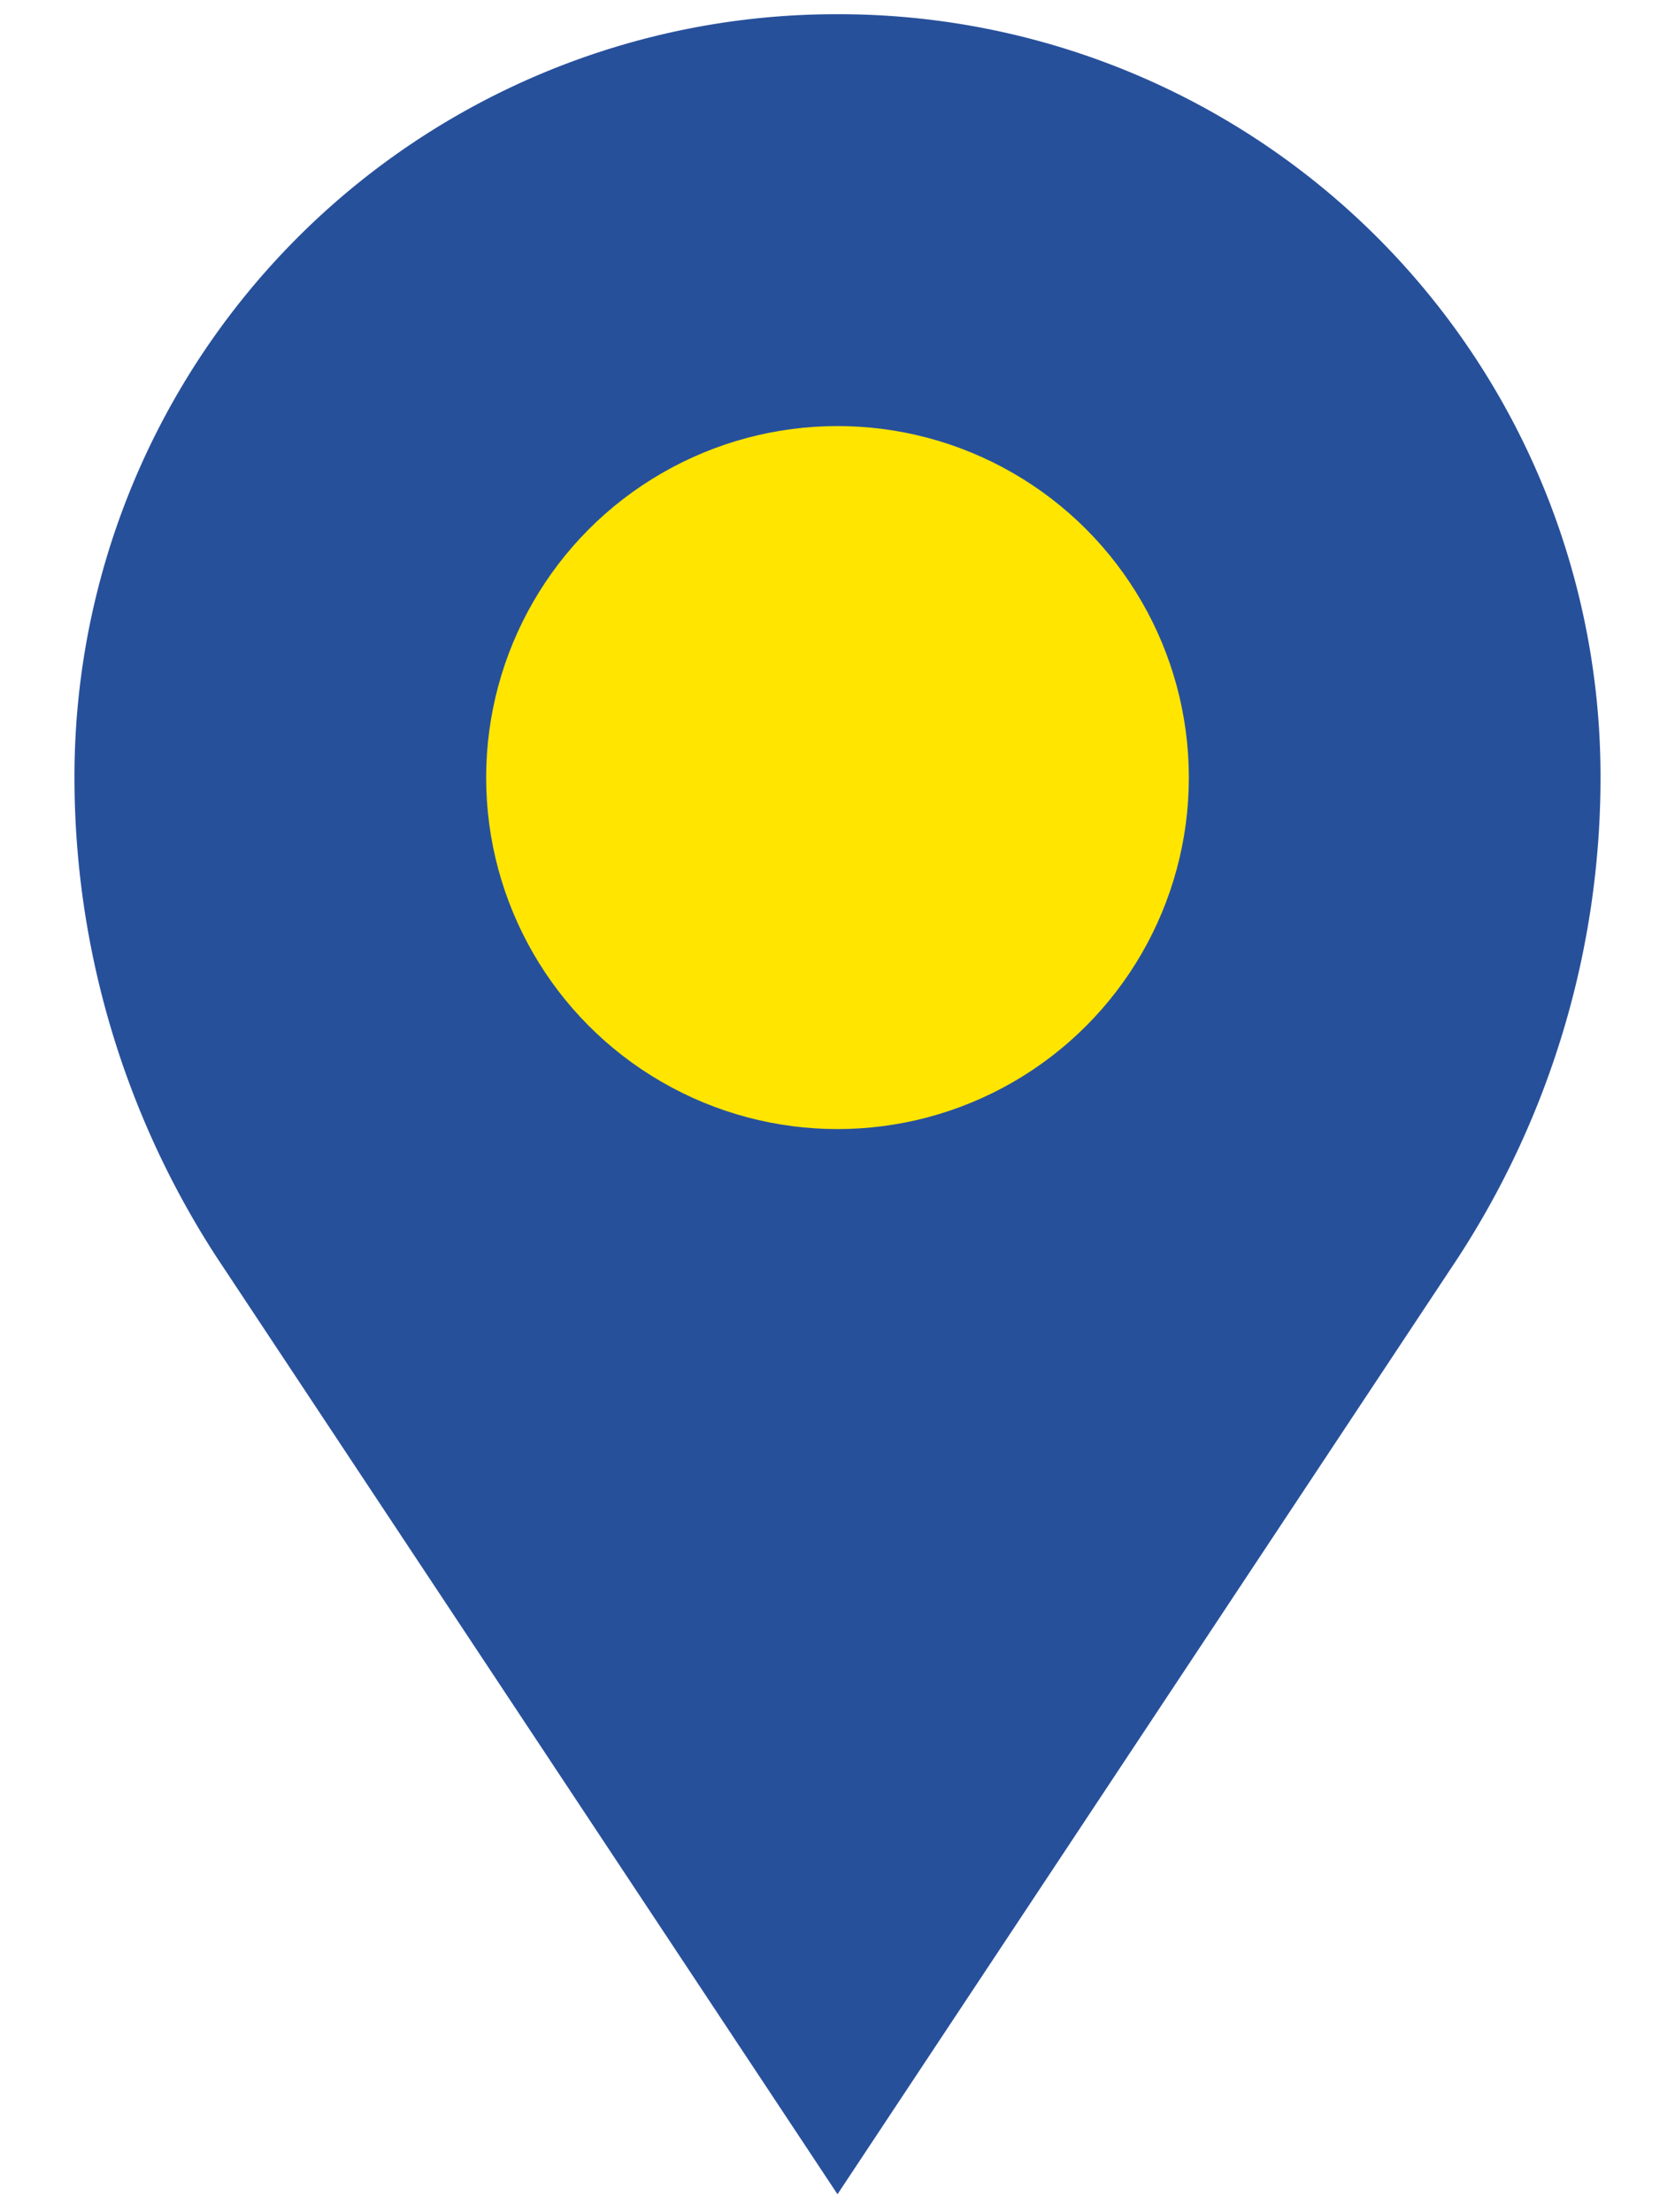 <?xml version="1.0" encoding="utf-8"?>
<svg version="1.1" id="Calque_1" xmlns="http://www.w3.org/2000/svg"
	 viewBox="0 0 43.8 62.3"   width="050"
   height="066" xml:space="preserve">
<g>
	<path id="pinOut" fill="#27509b" d="M21.9.4A21.47,21.47,0,0,0,.4,21.9h0a24.8,24.8,0,0,0,4,13.5L21.9,61.8,39.4,35.4a24.8,24.8,0,0,0,4-13.5A21.47,21.47,0,0,0,21.9.4Zm0,29.7a8.2,8.2,0,1,1,8.2-8.2h0A8.24,8.24,0,0,1,21.9,30.1Z"/>
	<circle id="pinIn" fill="#ffe500" cx="21.9" cy="21.9" r="9.9"/>
</g>
</svg>
